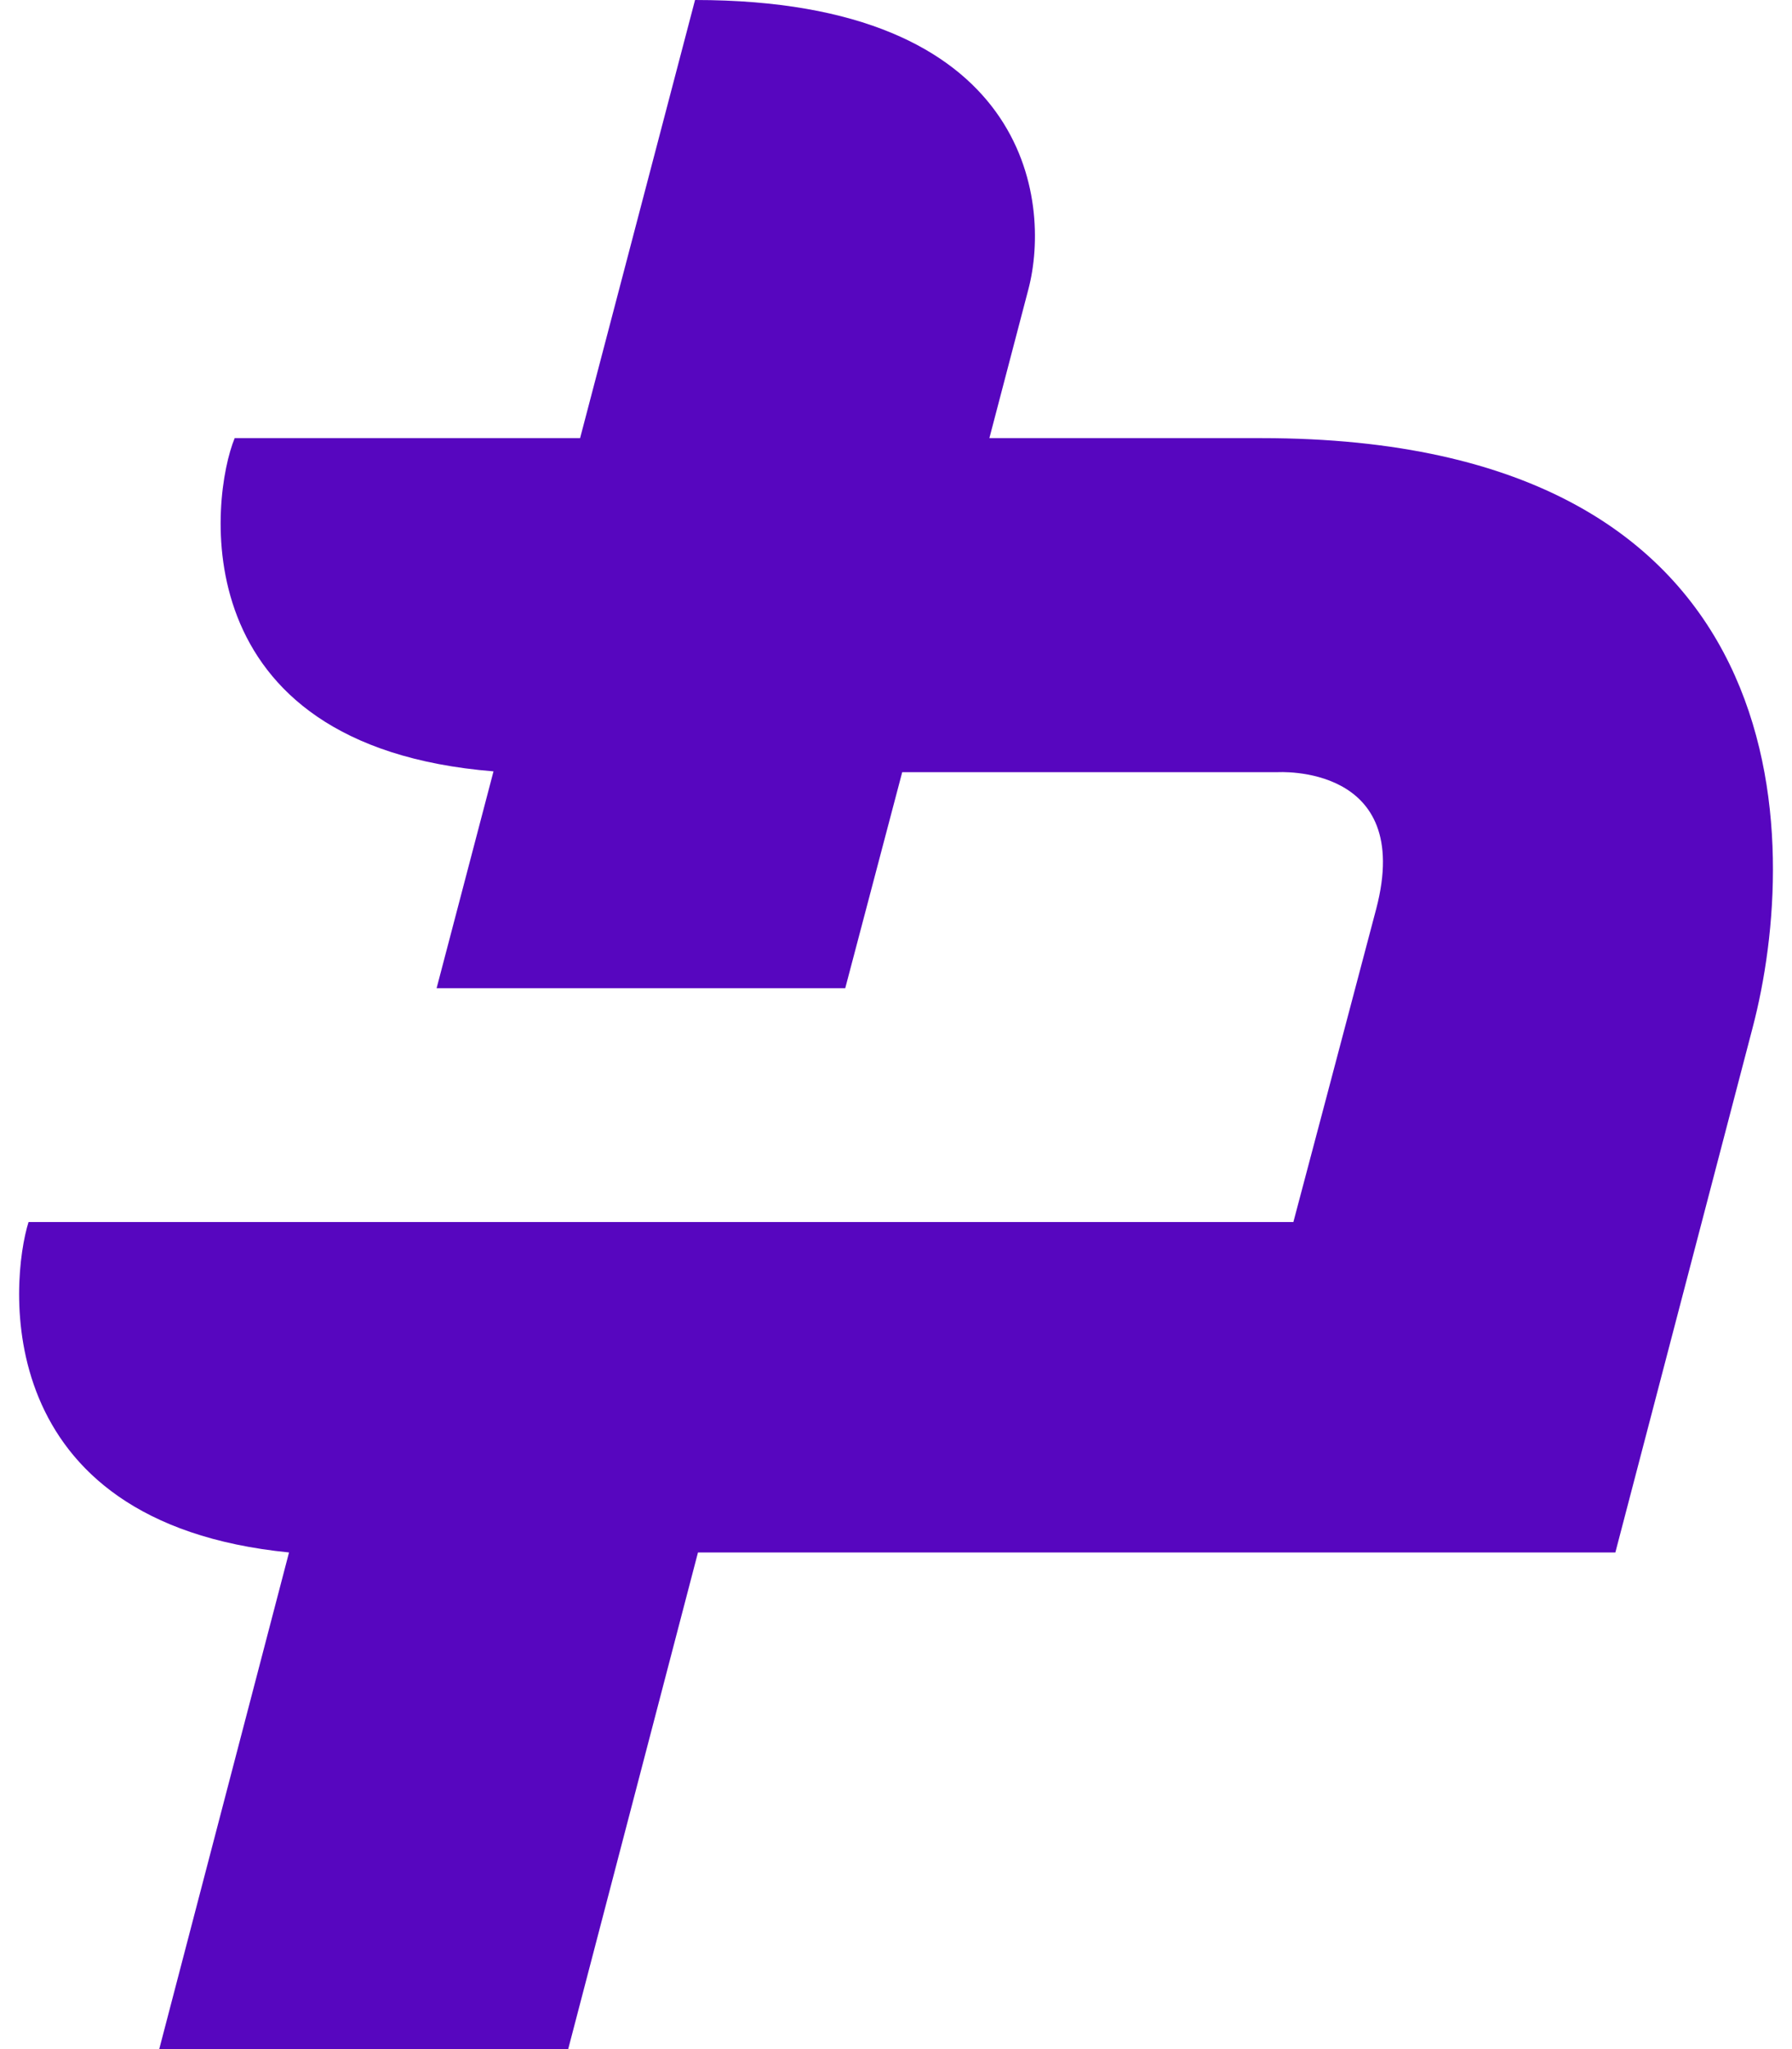 <svg xmlns="http://www.w3.org/2000/svg" width="28" height="32" fill="none"><path fill="#5706BF" d="m8.878 32 2.028-7.756H25.24l2.144-8.192c.757-2.88.834-9.21-7.673-9.21h-4.252l.611-2.33C16.428 3.141 16.081 0 10.86 0L9.064 6.842H3.667c-.372.9-.864 4.806 4.044 5.204l-.889 3.386h6.385l.89-3.373h5.86s2.143-.14 1.547 2.132c-.328 1.247-1.295 4.893-1.295 4.893H.446c-.284.906-.647 4.692 4.07 5.16L2.488 32h6.39Z"/></svg>